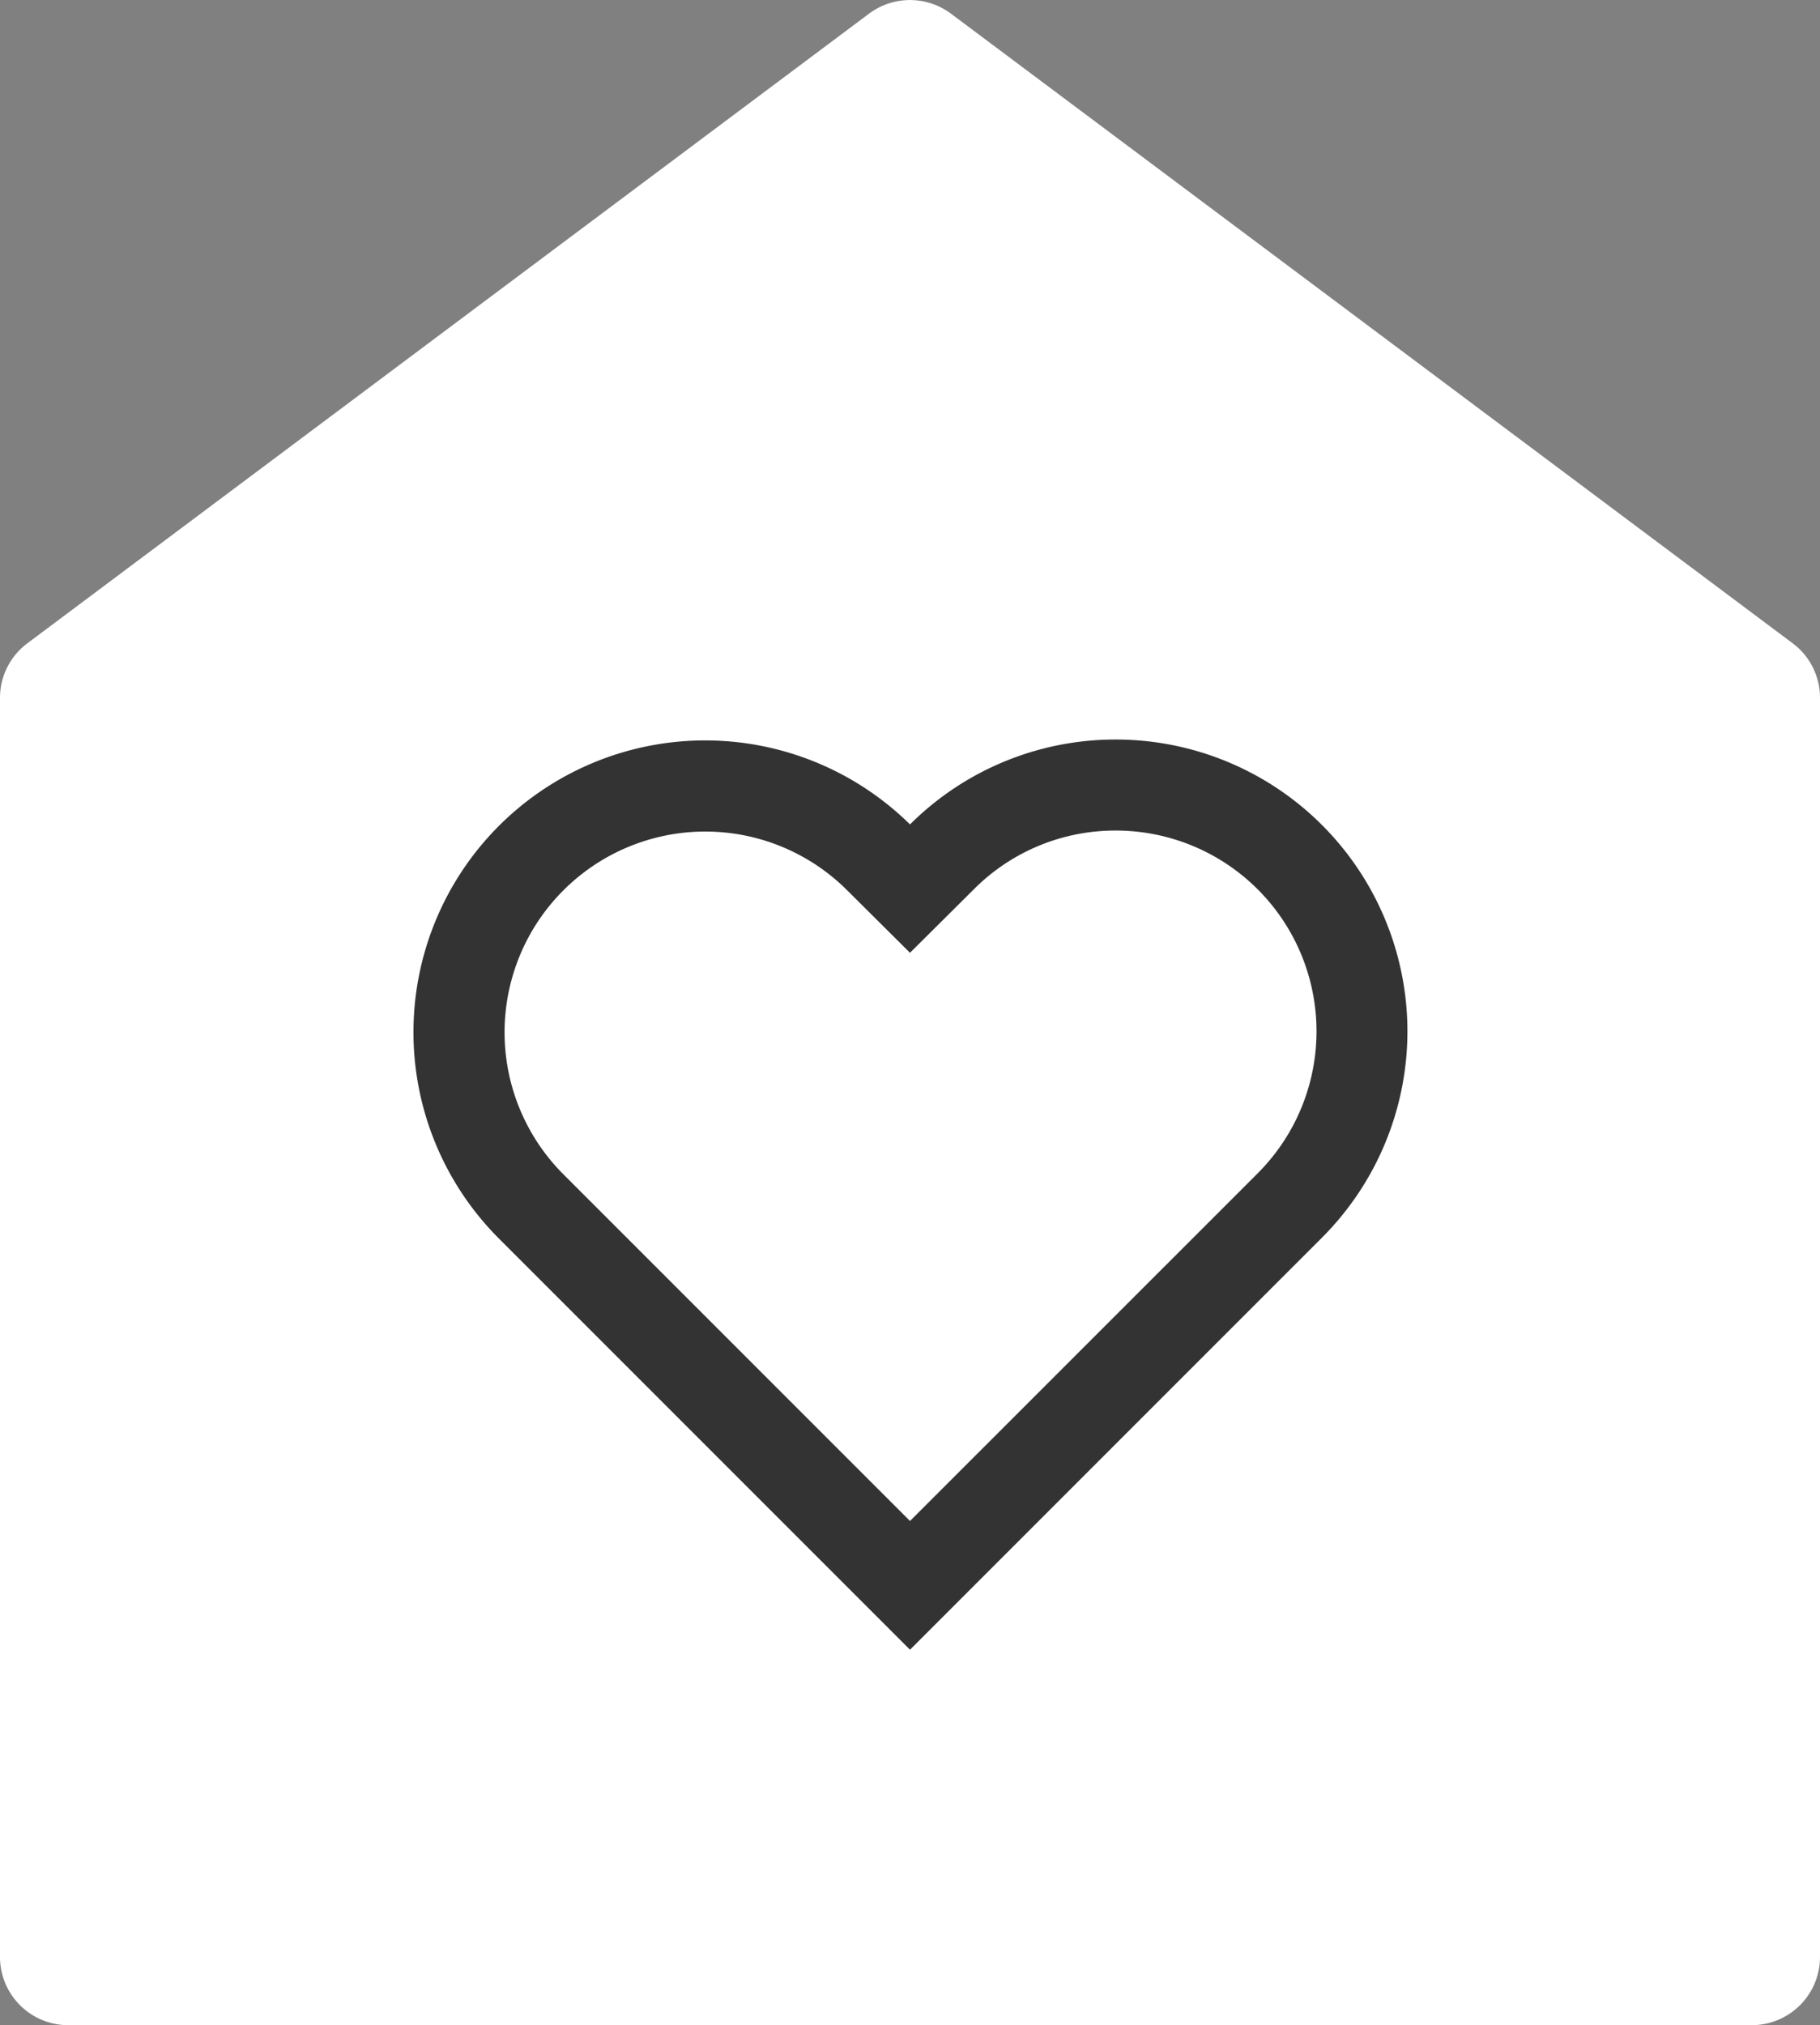 <svg xmlns="http://www.w3.org/2000/svg" width="80" height="89" viewBox="0 0 80 89"><rect x="0" y="0" width="80" height="89" fill="#808080" stroke="none"/><defs><style>.a{fill:#fff;}.b{fill:#333;}</style></defs><g transform="translate(-30 -20.5)"><path class="a" d="M68.2,21.1l-37,27.673A2.989,2.989,0,0,0,30,51.164v55.344a3,3,0,0,0,3,2.992h74a3,3,0,0,0,3-2.992V51.164a2.989,2.989,0,0,0-1.2-2.393L71.8,21.1A3.009,3.009,0,0,0,68.2,21.1Z"/><path class="b" d="M79.043,57A8.823,8.823,0,0,1,85.3,72.046l-.061.062,0,0L70,87.343,54.765,72.108l-.014-.015-.049-.049A8.823,8.823,0,0,1,67.179,59.567L70,62.372l2.821-2.805A8.768,8.768,0,0,1,79.043,57m0-4A12.786,12.786,0,0,0,70,56.731,12.823,12.823,0,0,0,51.865,74.864l.026.027L70,93,88.109,74.891l.026-.027A12.823,12.823,0,0,0,79.043,53Z"/></g></svg>